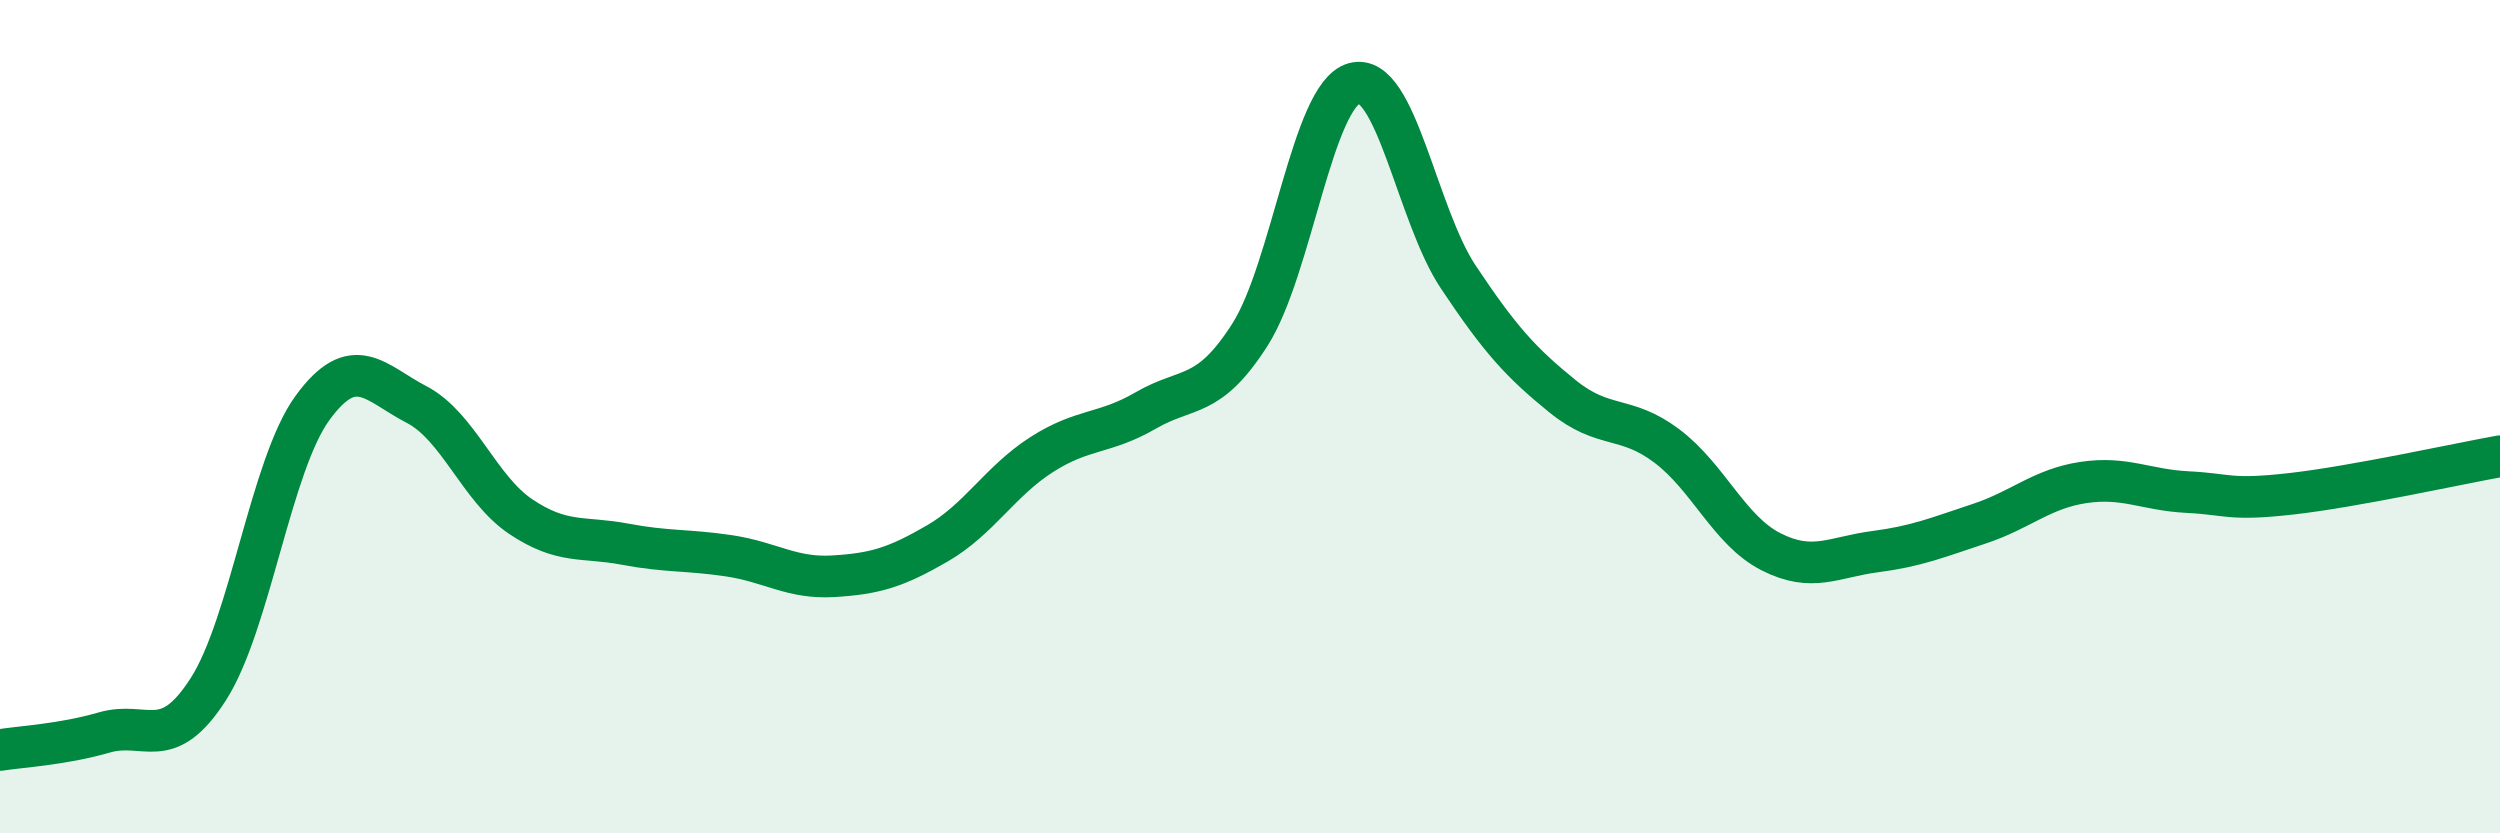 
    <svg width="60" height="20" viewBox="0 0 60 20" xmlns="http://www.w3.org/2000/svg">
      <path
        d="M 0,18 C 0.5,17.92 1.5,17.87 2.5,17.58 C 3.5,17.29 4,18.1 5,16.54 C 6,14.98 6.5,11.16 7.5,9.79 C 8.5,8.42 9,9.19 10,9.71 C 11,10.23 11.5,11.73 12.5,12.4 C 13.5,13.07 14,12.87 15,13.06 C 16,13.25 16.5,13.19 17.5,13.34 C 18.5,13.49 19,13.89 20,13.83 C 21,13.77 21.5,13.62 22.5,13.04 C 23.5,12.46 24,11.55 25,10.91 C 26,10.27 26.5,10.43 27.5,9.85 C 28.5,9.27 29,9.6 30,8.03 C 31,6.46 31.5,2.28 32.5,2 C 33.5,1.72 34,5.15 35,6.65 C 36,8.15 36.5,8.7 37.5,9.51 C 38.5,10.32 39,9.95 40,10.7 C 41,11.45 41.5,12.73 42.5,13.24 C 43.5,13.75 44,13.37 45,13.24 C 46,13.11 46.5,12.9 47.5,12.57 C 48.5,12.24 49,11.73 50,11.58 C 51,11.43 51.5,11.76 52.5,11.81 C 53.5,11.86 53.5,12.02 55,11.85 C 56.5,11.68 59,11.13 60,10.95L60 20L0 20Z"
        fill="#008740"
        opacity="0.1"
        stroke-linecap="round"
        stroke-linejoin="round"
      />
      <path
        d="M 0,18 C 0.5,17.92 1.5,17.87 2.5,17.58 C 3.5,17.29 4,18.1 5,16.54 C 6,14.98 6.5,11.16 7.5,9.79 C 8.5,8.42 9,9.19 10,9.71 C 11,10.23 11.5,11.73 12.5,12.4 C 13.5,13.07 14,12.87 15,13.06 C 16,13.25 16.5,13.19 17.5,13.34 C 18.5,13.49 19,13.89 20,13.83 C 21,13.77 21.5,13.62 22.5,13.04 C 23.5,12.46 24,11.55 25,10.91 C 26,10.27 26.5,10.43 27.5,9.85 C 28.5,9.27 29,9.6 30,8.03 C 31,6.46 31.5,2.28 32.5,2 C 33.5,1.72 34,5.15 35,6.65 C 36,8.15 36.5,8.7 37.5,9.51 C 38.5,10.32 39,9.95 40,10.7 C 41,11.45 41.5,12.73 42.5,13.24 C 43.5,13.75 44,13.37 45,13.24 C 46,13.11 46.5,12.9 47.5,12.57 C 48.5,12.24 49,11.73 50,11.58 C 51,11.43 51.5,11.76 52.5,11.81 C 53.5,11.86 53.5,12.02 55,11.85 C 56.5,11.68 59,11.13 60,10.95"
        stroke="#008740"
        stroke-width="1"
        fill="none"
        stroke-linecap="round"
        stroke-linejoin="round"
      />
    </svg>
  